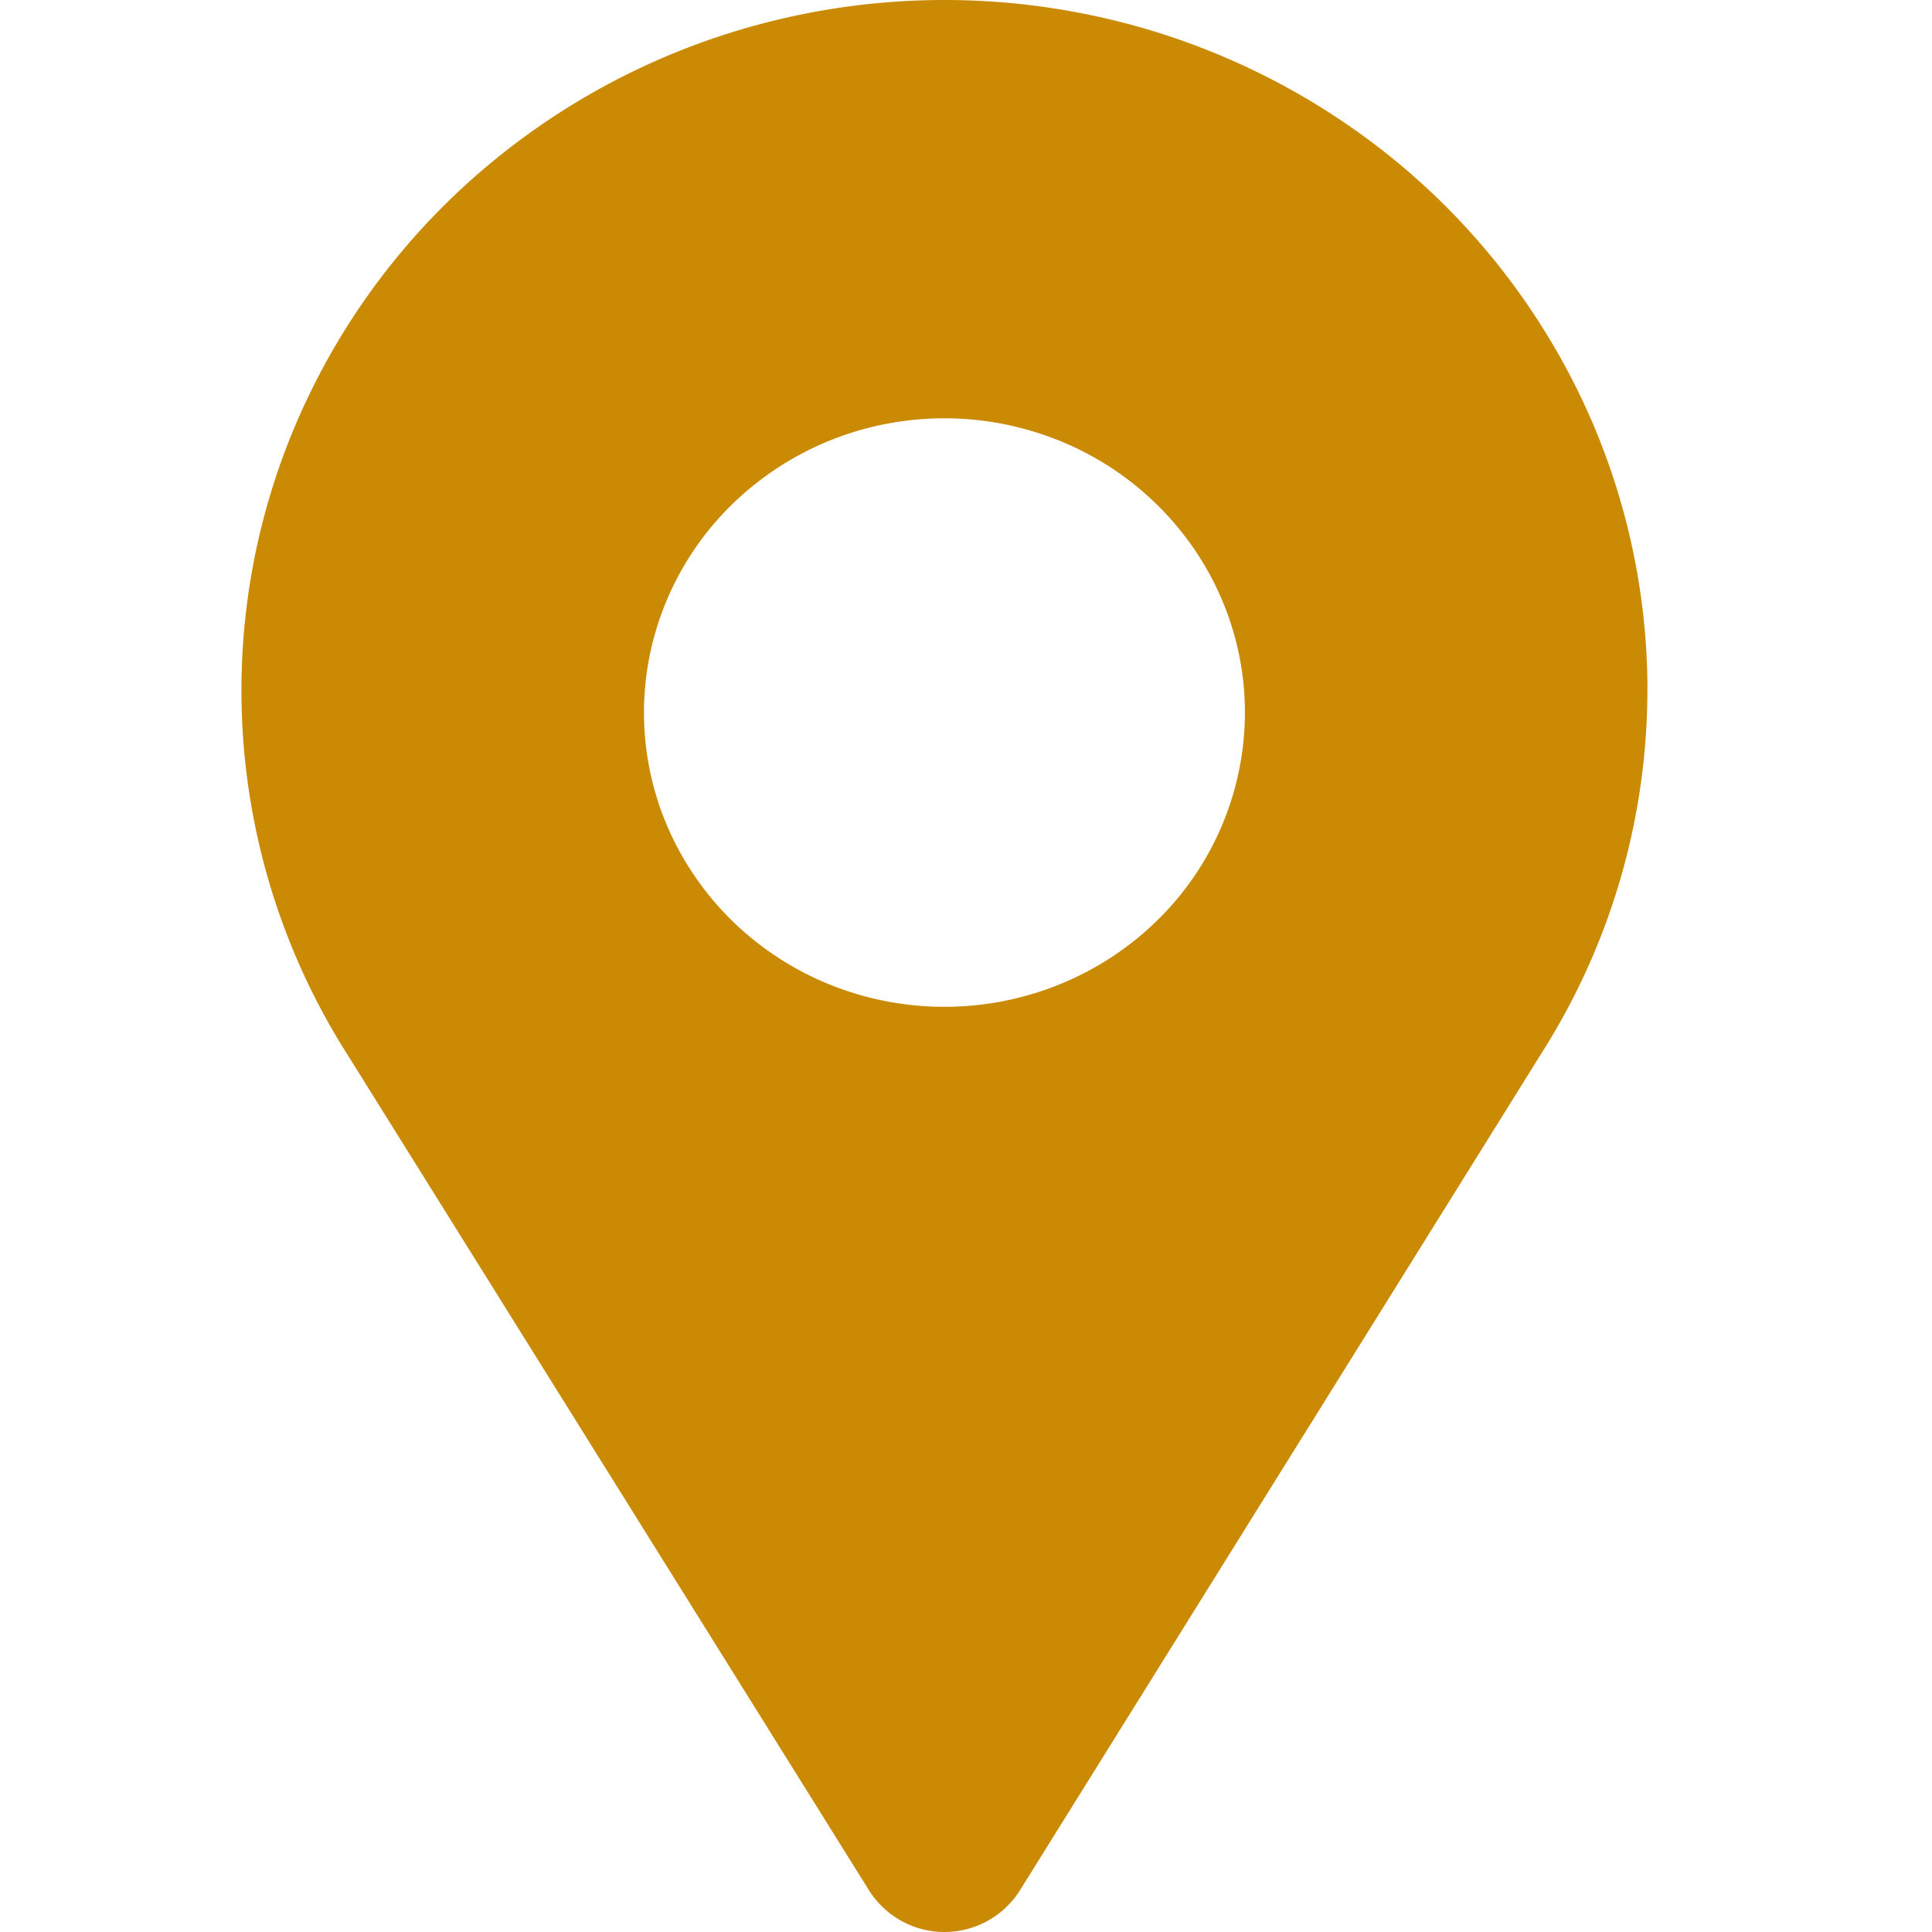 <svg xmlns="http://www.w3.org/2000/svg" viewBox="0 0 32 32">
  <path fill="#CA8A04"
    d="M27.286 11.38a11.225 11.225 0 0 1-1.742 6.046l-8.647 13.878a1.477 1.477 0 0 1-2.507 0l-8.706-13.95-.005-.007A11.244 11.244 0 0 1 4.823 7.21 11.432 11.432 0 0 1 7.86 2.93 11.707 11.707 0 0 1 12.505.423a11.852 11.852 0 0 1 5.29-.226 11.75 11.75 0 0 1 4.848 2.1A11.484 11.484 0 0 1 26.047 6.3a11.264 11.264 0 0 1 1.24 5.08Zm-14.408 4.475c.819.536 1.78.821 2.765.821 1.32 0 2.586-.513 3.52-1.427a4.823 4.823 0 0 0 1.457-3.446c0-.964-.292-1.906-.839-2.707A4.956 4.956 0 0 0 17.548 7.3a5.075 5.075 0 0 0-2.876-.278 5.01 5.01 0 0 0-2.548 1.334 4.843 4.843 0 0 0-1.362 2.495 4.78 4.78 0 0 0 .283 2.816 4.897 4.897 0 0 0 1.833 2.187Z" />
</svg>